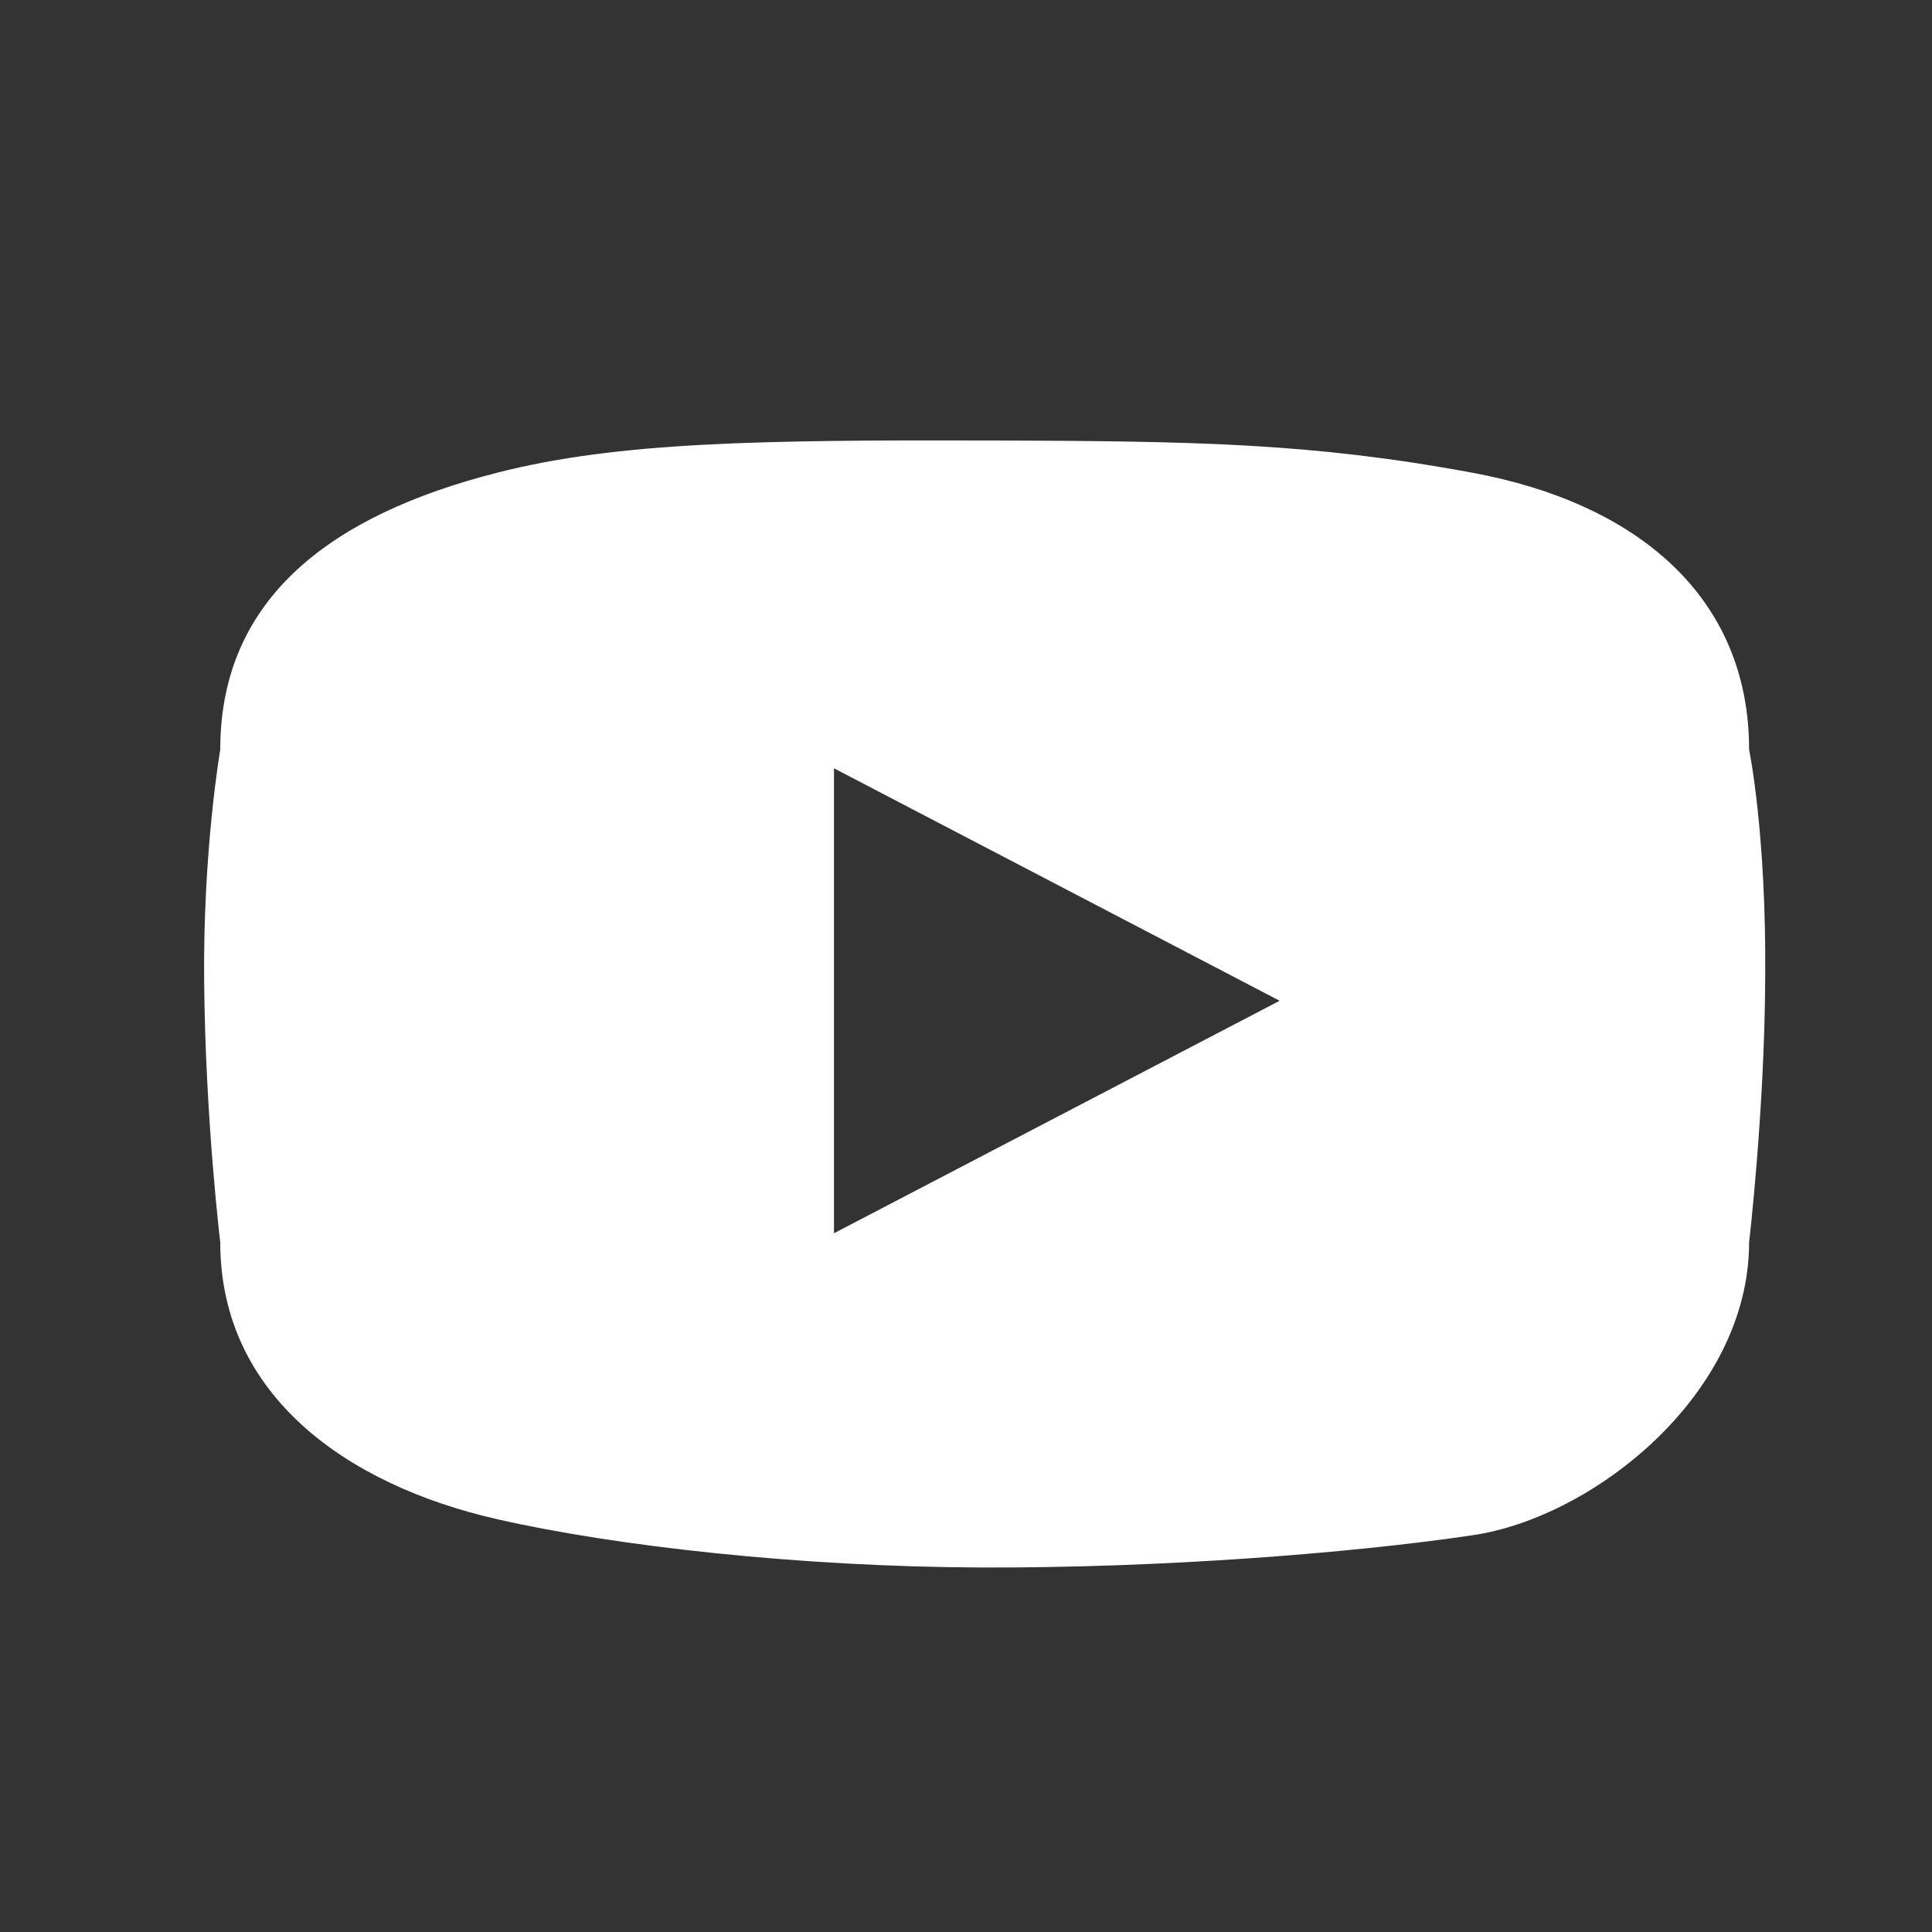 <svg xmlns="http://www.w3.org/2000/svg" xmlns:xlink="http://www.w3.org/1999/xlink" x="0px" y="0px" width="30px" height="30px" viewBox="0 0 30 30" style="enable-background:new 0 0 30 30;" xml:space="preserve"><rect x="0" y="0" width="30" height="30" fill="#333333" stroke="none"/><style type="text/css">	.st0{fill:#2E0E0F;}	.st1{fill:none;stroke:#000101;stroke-miterlimit:10;}	.st2{fill:#F9F6E8;}	.st3{fill:none;stroke:#000101;stroke-width:3;stroke-miterlimit:10;}	.st4{fill:#FED41B;}	.st5{fill:#D4EEF5;}	.st6{fill:none;stroke:#D4EEF5;stroke-width:0.5;stroke-miterlimit:10;}	.st7{fill:#DB9027;}	.st8{fill:#EDAD1F;}	.st9{fill:#CA892A;}	.st10{fill:none;stroke:#B87229;stroke-width:0.4;stroke-linecap:round;stroke-miterlimit:10;}	.st11{fill:none;stroke:#CA892A;stroke-width:0.4;stroke-linecap:round;stroke-miterlimit:10;}	.st12{fill:#FFFFFF;}	.st13{fill:none;stroke:#F7D16C;stroke-width:0.5;stroke-miterlimit:10;stroke-dasharray:2,4;}	.st14{fill:none;stroke:#F7D16C;stroke-width:0.5;stroke-miterlimit:10;}	.st15{fill:none;stroke:#F7D16C;stroke-width:0.4;stroke-linecap:round;stroke-linejoin:round;}	.st16{fill:none;stroke:#F7D16C;stroke-width:0.4;stroke-linecap:round;stroke-linejoin:round;stroke-miterlimit:10;}	.st17{fill:none;stroke:#2E0E0F;stroke-width:0.382;stroke-miterlimit:10;}	.st18{fill:none;stroke:#2E0E0F;stroke-width:0.326;stroke-miterlimit:10;}	.st19{fill:none;stroke:#2E0E0F;stroke-width:0.5;stroke-miterlimit:10;}	.st20{fill:none;stroke:#2E0E0F;stroke-width:0.25;stroke-miterlimit:10;}	.st21{fill:#F7D16C;}	.st22{opacity:0.102;fill:none;stroke:#000101;stroke-miterlimit:10;}	.st23{fill:#334DA1;}	.st24{fill:none;stroke:#FFFFFF;stroke-width:1.5;stroke-miterlimit:10;}</style><g id="background"></g><g id="artwork">	<g>		<g>			<path class="st12" d="M27.16,11.64c0-2.38-1.75-3.83-4.3-4.3c-2.48-0.46-4.29-0.49-7.42-0.5c-3.63-0.01-5.84,0.02-7.72,0.5    c-2.55,0.65-4.3,1.93-4.3,4.3c0,0-0.27,1.56-0.25,3.6c0.02,2.16,0.25,4.05,0.25,4.05c0,2.38,1.97,3.77,4.3,4.3    c1.84,0.42,4.71,0.74,7.52,0.75c2.77,0.01,5.73-0.22,7.62-0.5c1.87-0.27,4.3-2.18,4.3-4.55c0,0,0.24-2.04,0.25-4.1    C27.43,12.94,27.16,11.64,27.16,11.64z M12.95,19.15v-7.22l6.92,3.61L12.95,19.15z"></path>		</g>	</g></g></svg>